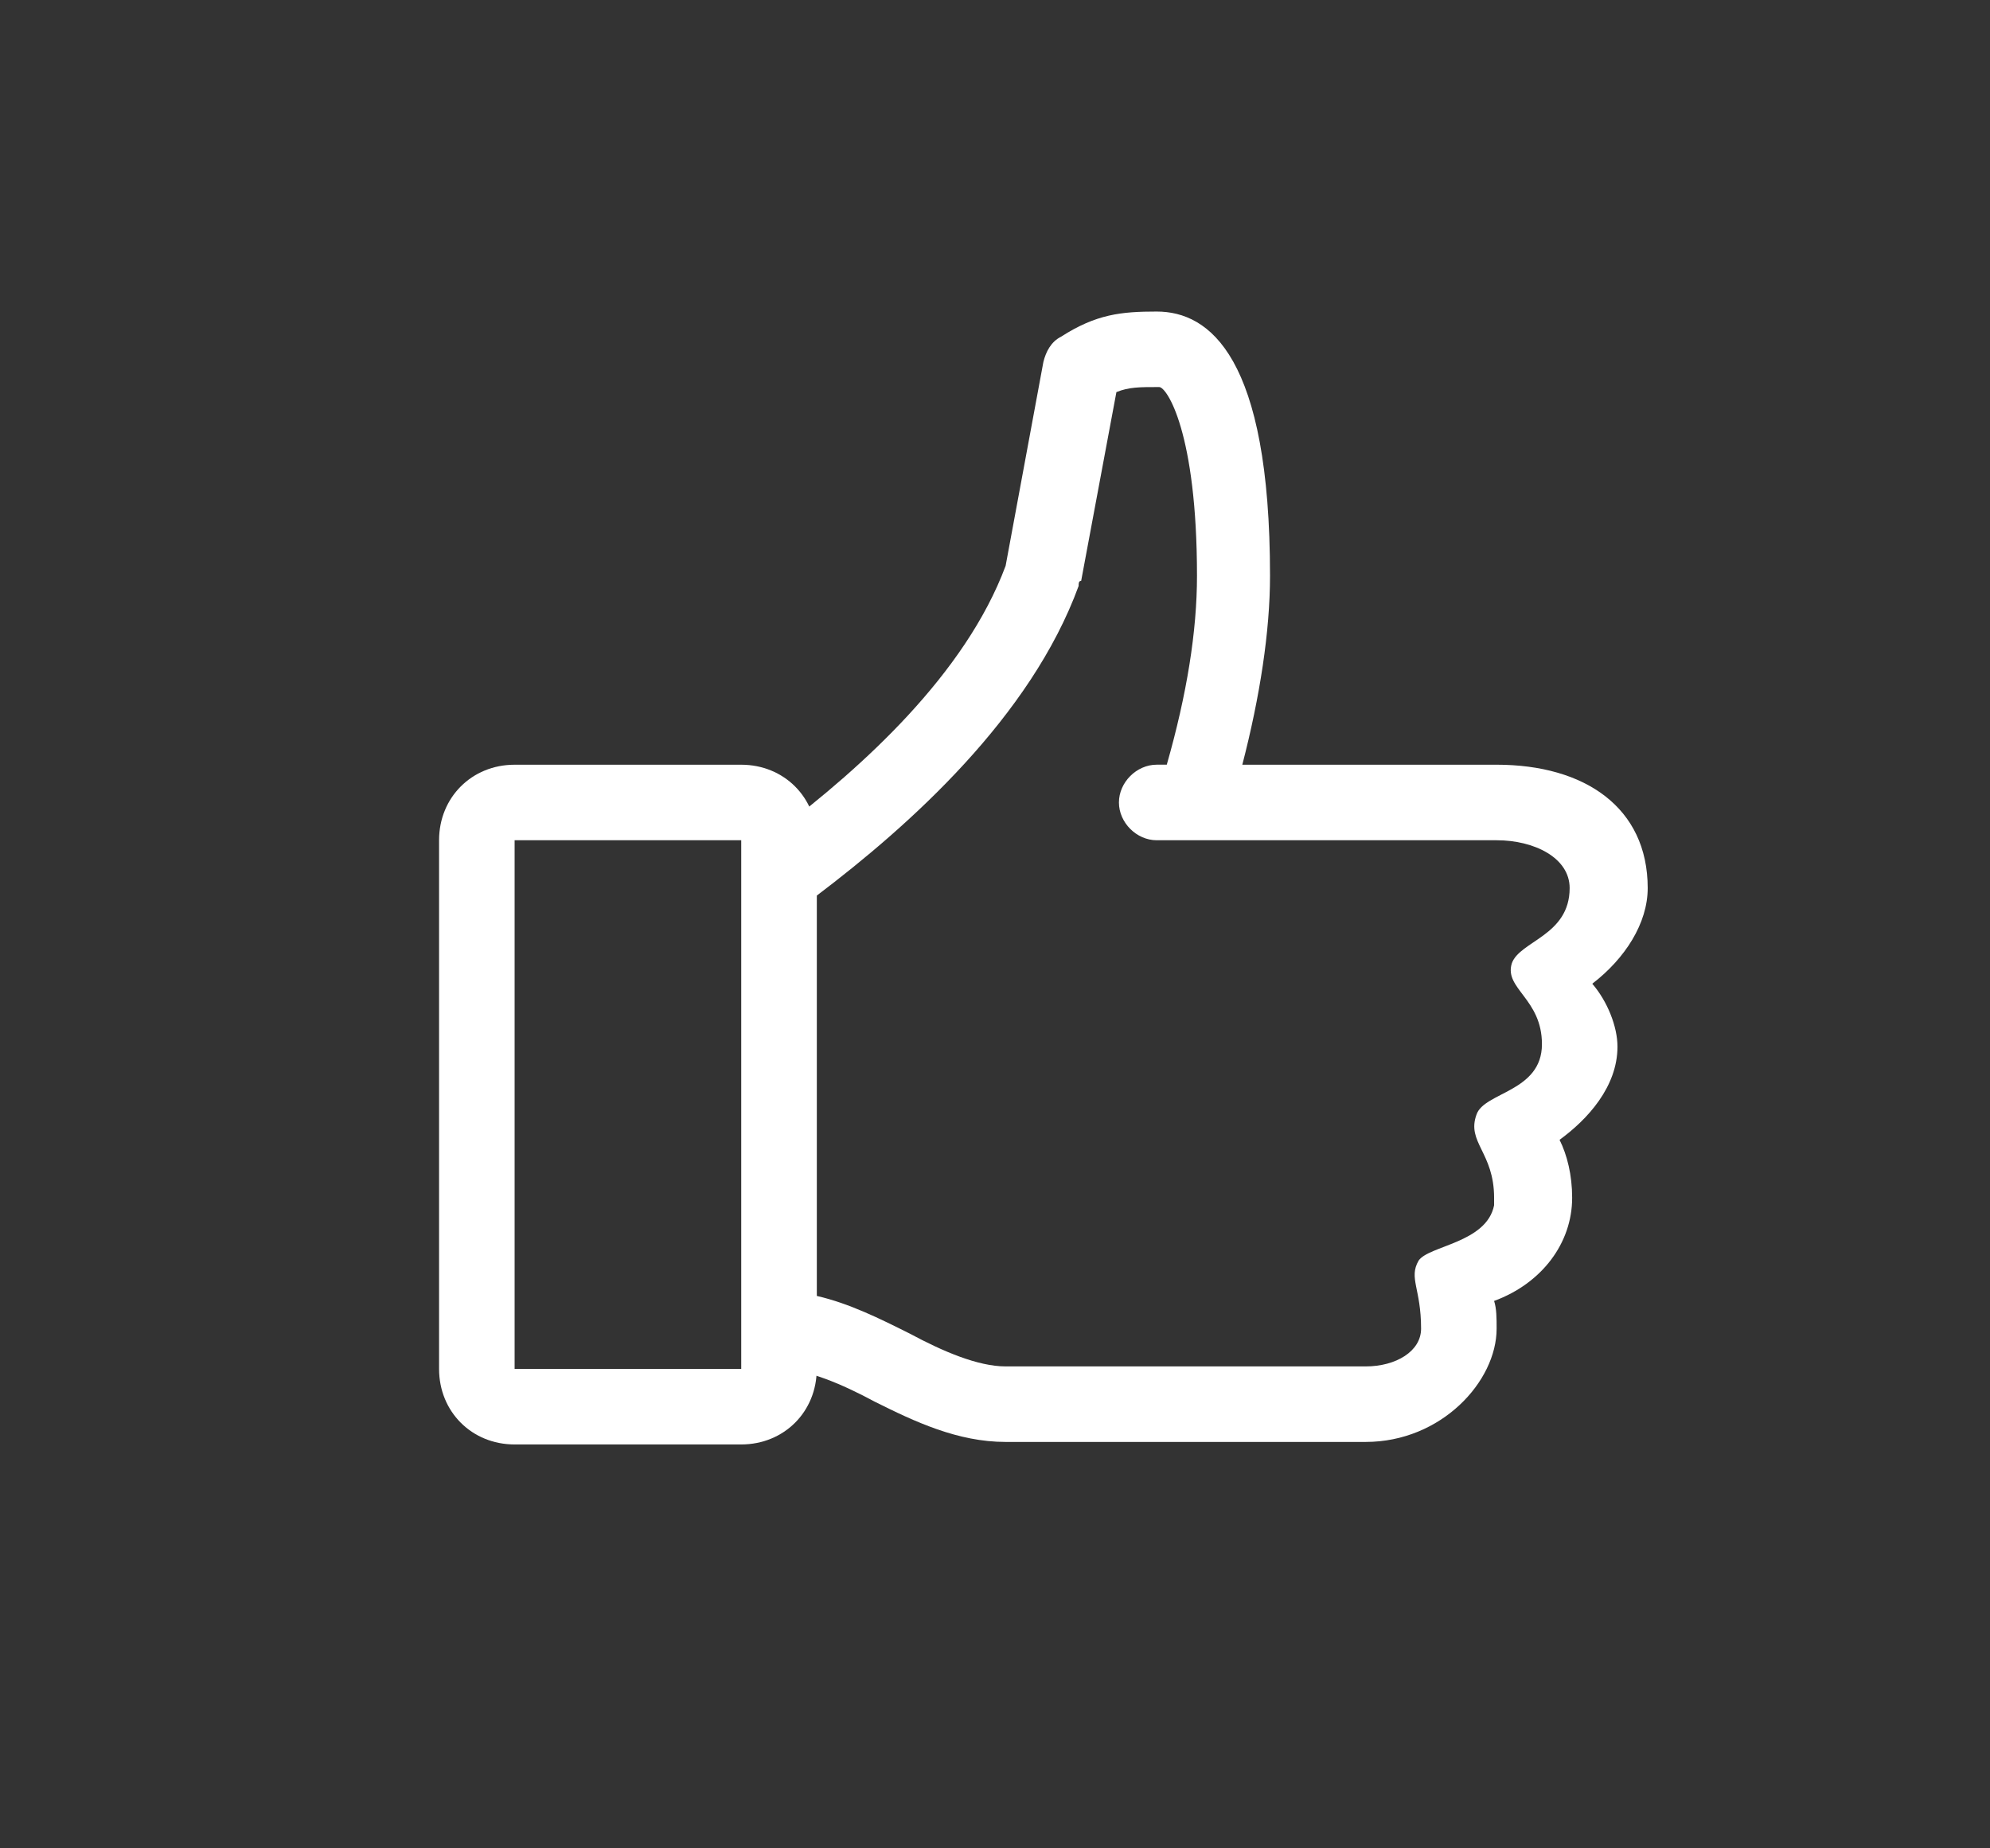 <?xml version="1.0" encoding="utf-8"?>
<!-- Generator: Adobe Illustrator 17.0.0, SVG Export Plug-In . SVG Version: 6.00 Build 0)  -->
<!DOCTYPE svg PUBLIC "-//W3C//DTD SVG 1.1//EN" "http://www.w3.org/Graphics/SVG/1.1/DTD/svg11.dtd">
<svg version="1.1" id="Layer_1" xmlns="http://www.w3.org/2000/svg" xmlns:xlink="http://www.w3.org/1999/xlink" x="0px" y="0px"
	 width="140.5px" height="130.5px" viewBox="0 0 140.5 130.5" enable-background="new 0 0 140.5 130.5" xml:space="preserve">
<rect x="0" y="0" width="140.5" height="130.5" fill="#333333" stroke="none"/>
<g>
	<g id="Icon-Like" transform="translate(78, 528)">
		<path id="Fill-4_2_" fill="#FFFFFF" d="M38.333-465.289c0-5.689-4.444-8.711-10.667-8.711H9.711
			c1.244-4.8,1.956-9.422,1.956-13.333c0-15.467-4.267-18.667-8-18.667c-2.489,0-4.267,0.178-6.756,1.778
			c-0.711,0.356-1.067,1.067-1.244,1.778L-7-488.044c-2.844,7.644-10.133,14.222-16,18.667v38.044c1.956,0,4.444,1.067,6.756,2.311
			c2.844,1.422,5.867,2.844,9.244,2.844h25.422c5.333,0,9.244-4.267,9.244-8c0-0.711,0-1.422-0.178-1.956
			c3.378-1.244,5.511-4.089,5.511-7.289c0-1.6-0.356-3.022-0.889-4.089c1.956-1.422,4.089-3.733,4.089-6.578
			c0-1.422-0.711-3.2-1.778-4.444C36.733-460.311,38.333-462.8,38.333-465.289L38.333-465.289z M32.822-465.289
			c0,3.378-3.556,3.733-4.089,5.333c-0.533,1.778,2.133,2.489,2.133,5.689c0,3.378-4.089,3.378-4.622,4.978
			c-0.711,1.956,1.244,2.667,1.244,5.867c0,0.178,0,0.356,0,0.533c-0.533,2.667-4.622,2.844-5.333,3.911
			c-0.711,1.244,0.178,1.956,0.178,4.8c0,1.6-1.778,2.667-3.911,2.667H-7c-1.956,0-4.444-1.067-6.756-2.311
			c-2.133-1.067-4.267-2.133-6.578-2.667v-28.267c6.578-4.978,15.111-12.622,18.489-21.867c0-0.178,0-0.356,0.178-0.356
			l2.489-13.333c0.889-0.356,1.6-0.356,3.022-0.356c0.533,0,2.667,3.2,2.667,13.333c0,3.911-0.711,8.356-2.133,13.333H3.667
			C2.244-474,1-472.756,1-471.333c0,1.422,1.244,2.667,2.667,2.667h24C30.333-468.667,32.822-467.422,32.822-465.289L32.822-465.289
			z"/>
		<path id="Fill-6_2_" fill="#FFFFFF" d="M-25.667-426h-16c-3.022,0-5.333-2.311-5.333-5.333v-37.333
			c0-3.022,2.311-5.333,5.333-5.333h16c3.022,0,5.333,2.311,5.333,5.333v37.333C-20.333-428.311-22.644-426-25.667-426L-25.667-426z
			 M-41.667-468.667v37.333h16v-37.333H-41.667L-41.667-468.667z"/>
	</g>
</g>
</svg>

